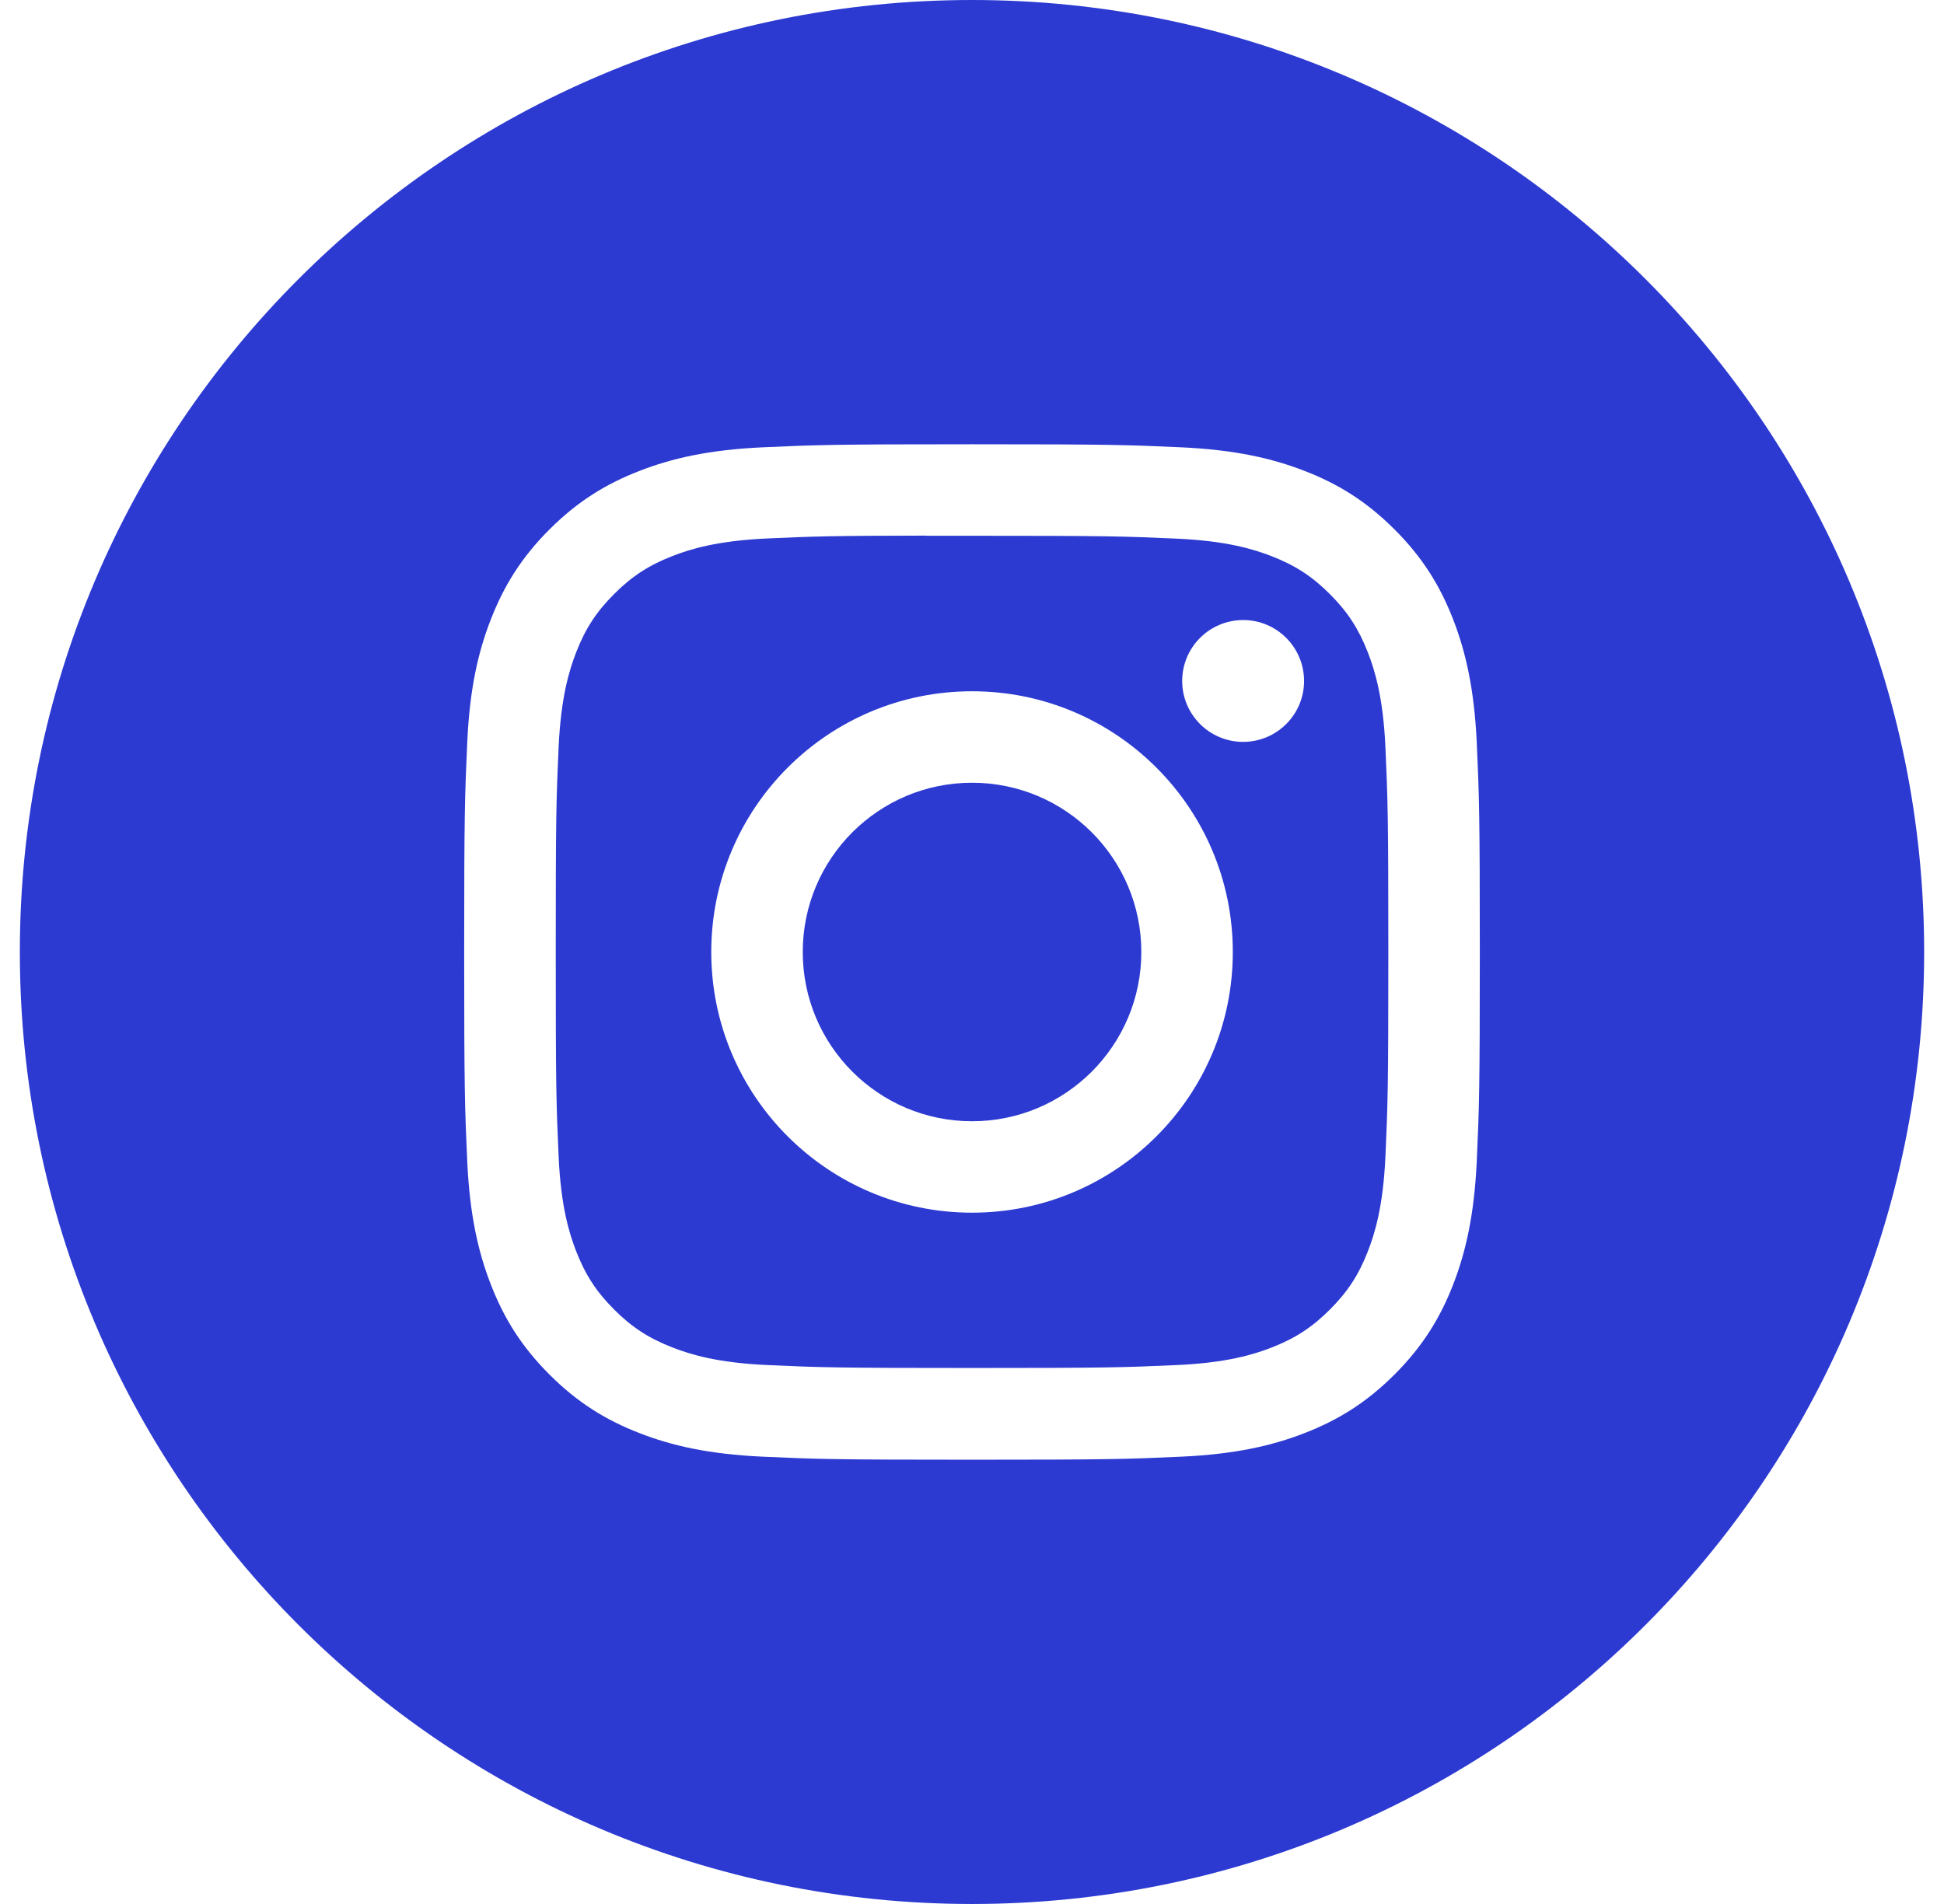 <svg width="49" height="48" viewBox="0 0 49 48" fill="none" xmlns="http://www.w3.org/2000/svg">
<path fill-rule="evenodd" clip-rule="evenodd" d="M24.5 0C11.245 0 0.5 10.745 0.5 24C0.5 37.255 11.245 48 24.5 48C37.755 48 48.5 37.255 48.5 24C48.5 10.745 37.755 0 24.5 0ZM19.223 11.277C20.589 11.215 21.025 11.2 24.501 11.2H24.497C27.975 11.2 28.409 11.215 29.775 11.277C31.137 11.34 32.068 11.556 32.884 11.872C33.727 12.199 34.439 12.636 35.151 13.348C35.863 14.059 36.3 14.774 36.628 15.616C36.943 16.429 37.159 17.36 37.223 18.722C37.284 20.088 37.3 20.524 37.3 24C37.3 27.476 37.284 27.912 37.223 29.277C37.159 30.639 36.943 31.57 36.628 32.384C36.3 33.225 35.863 33.939 35.151 34.651C34.439 35.363 33.726 35.801 32.885 36.128C32.07 36.445 31.139 36.66 29.776 36.723C28.411 36.785 27.976 36.8 24.5 36.8C21.024 36.8 20.588 36.785 19.222 36.723C17.86 36.66 16.929 36.445 16.115 36.128C15.274 35.801 14.559 35.363 13.848 34.651C13.136 33.939 12.699 33.225 12.372 32.383C12.056 31.57 11.84 30.639 11.777 29.277C11.716 27.911 11.7 27.476 11.7 24C11.7 20.524 11.716 20.087 11.777 18.722C11.838 17.36 12.054 16.429 12.372 15.615C12.7 14.774 13.137 14.059 13.849 13.348C14.561 12.636 15.275 12.199 16.117 11.872C16.93 11.556 17.861 11.34 19.223 11.277Z" fill="#2C3AD1"/>
<path fill-rule="evenodd" clip-rule="evenodd" d="M23.353 13.507C23.576 13.506 23.816 13.506 24.075 13.507L24.501 13.507C27.919 13.507 28.324 13.519 29.674 13.58C30.922 13.637 31.599 13.846 32.05 14.021C32.648 14.253 33.073 14.53 33.521 14.978C33.969 15.426 34.246 15.853 34.479 16.45C34.654 16.901 34.863 17.578 34.92 18.826C34.981 20.176 34.994 20.581 34.994 23.997C34.994 27.413 34.981 27.819 34.92 29.168C34.863 30.416 34.654 31.093 34.479 31.544C34.247 32.141 33.969 32.566 33.521 33.014C33.073 33.462 32.648 33.74 32.05 33.972C31.599 34.148 30.922 34.356 29.674 34.413C28.324 34.474 27.919 34.487 24.501 34.487C21.083 34.487 20.678 34.474 19.329 34.413C18.081 34.355 17.404 34.147 16.952 33.971C16.355 33.739 15.928 33.462 15.48 33.014C15.032 32.566 14.755 32.14 14.522 31.543C14.347 31.092 14.138 30.415 14.081 29.167C14.02 27.817 14.008 27.412 14.008 23.994C14.008 20.576 14.02 20.173 14.081 18.823C14.139 17.575 14.347 16.898 14.522 16.447C14.754 15.849 15.032 15.423 15.48 14.975C15.928 14.527 16.355 14.249 16.952 14.017C17.403 13.841 18.081 13.633 19.329 13.575C20.51 13.522 20.967 13.506 23.353 13.503V13.507ZM31.334 15.632C30.486 15.632 29.798 16.319 29.798 17.168C29.798 18.015 30.486 18.703 31.334 18.703C32.182 18.703 32.87 18.015 32.87 17.168C32.87 16.319 32.182 15.631 31.334 15.631V15.632ZM17.928 24C17.928 20.37 20.871 17.427 24.501 17.427C28.131 17.427 31.074 20.37 31.074 24C31.074 27.63 28.131 30.572 24.501 30.572C20.871 30.572 17.928 27.63 17.928 24Z" fill="#2C3AD1"/>
<path d="M24.501 19.733C26.857 19.733 28.768 21.644 28.768 24C28.768 26.356 26.857 28.267 24.501 28.267C22.145 28.267 20.234 26.356 20.234 24C20.234 21.644 22.145 19.733 24.501 19.733Z" fill="#2C3AD1"/>
</svg>
